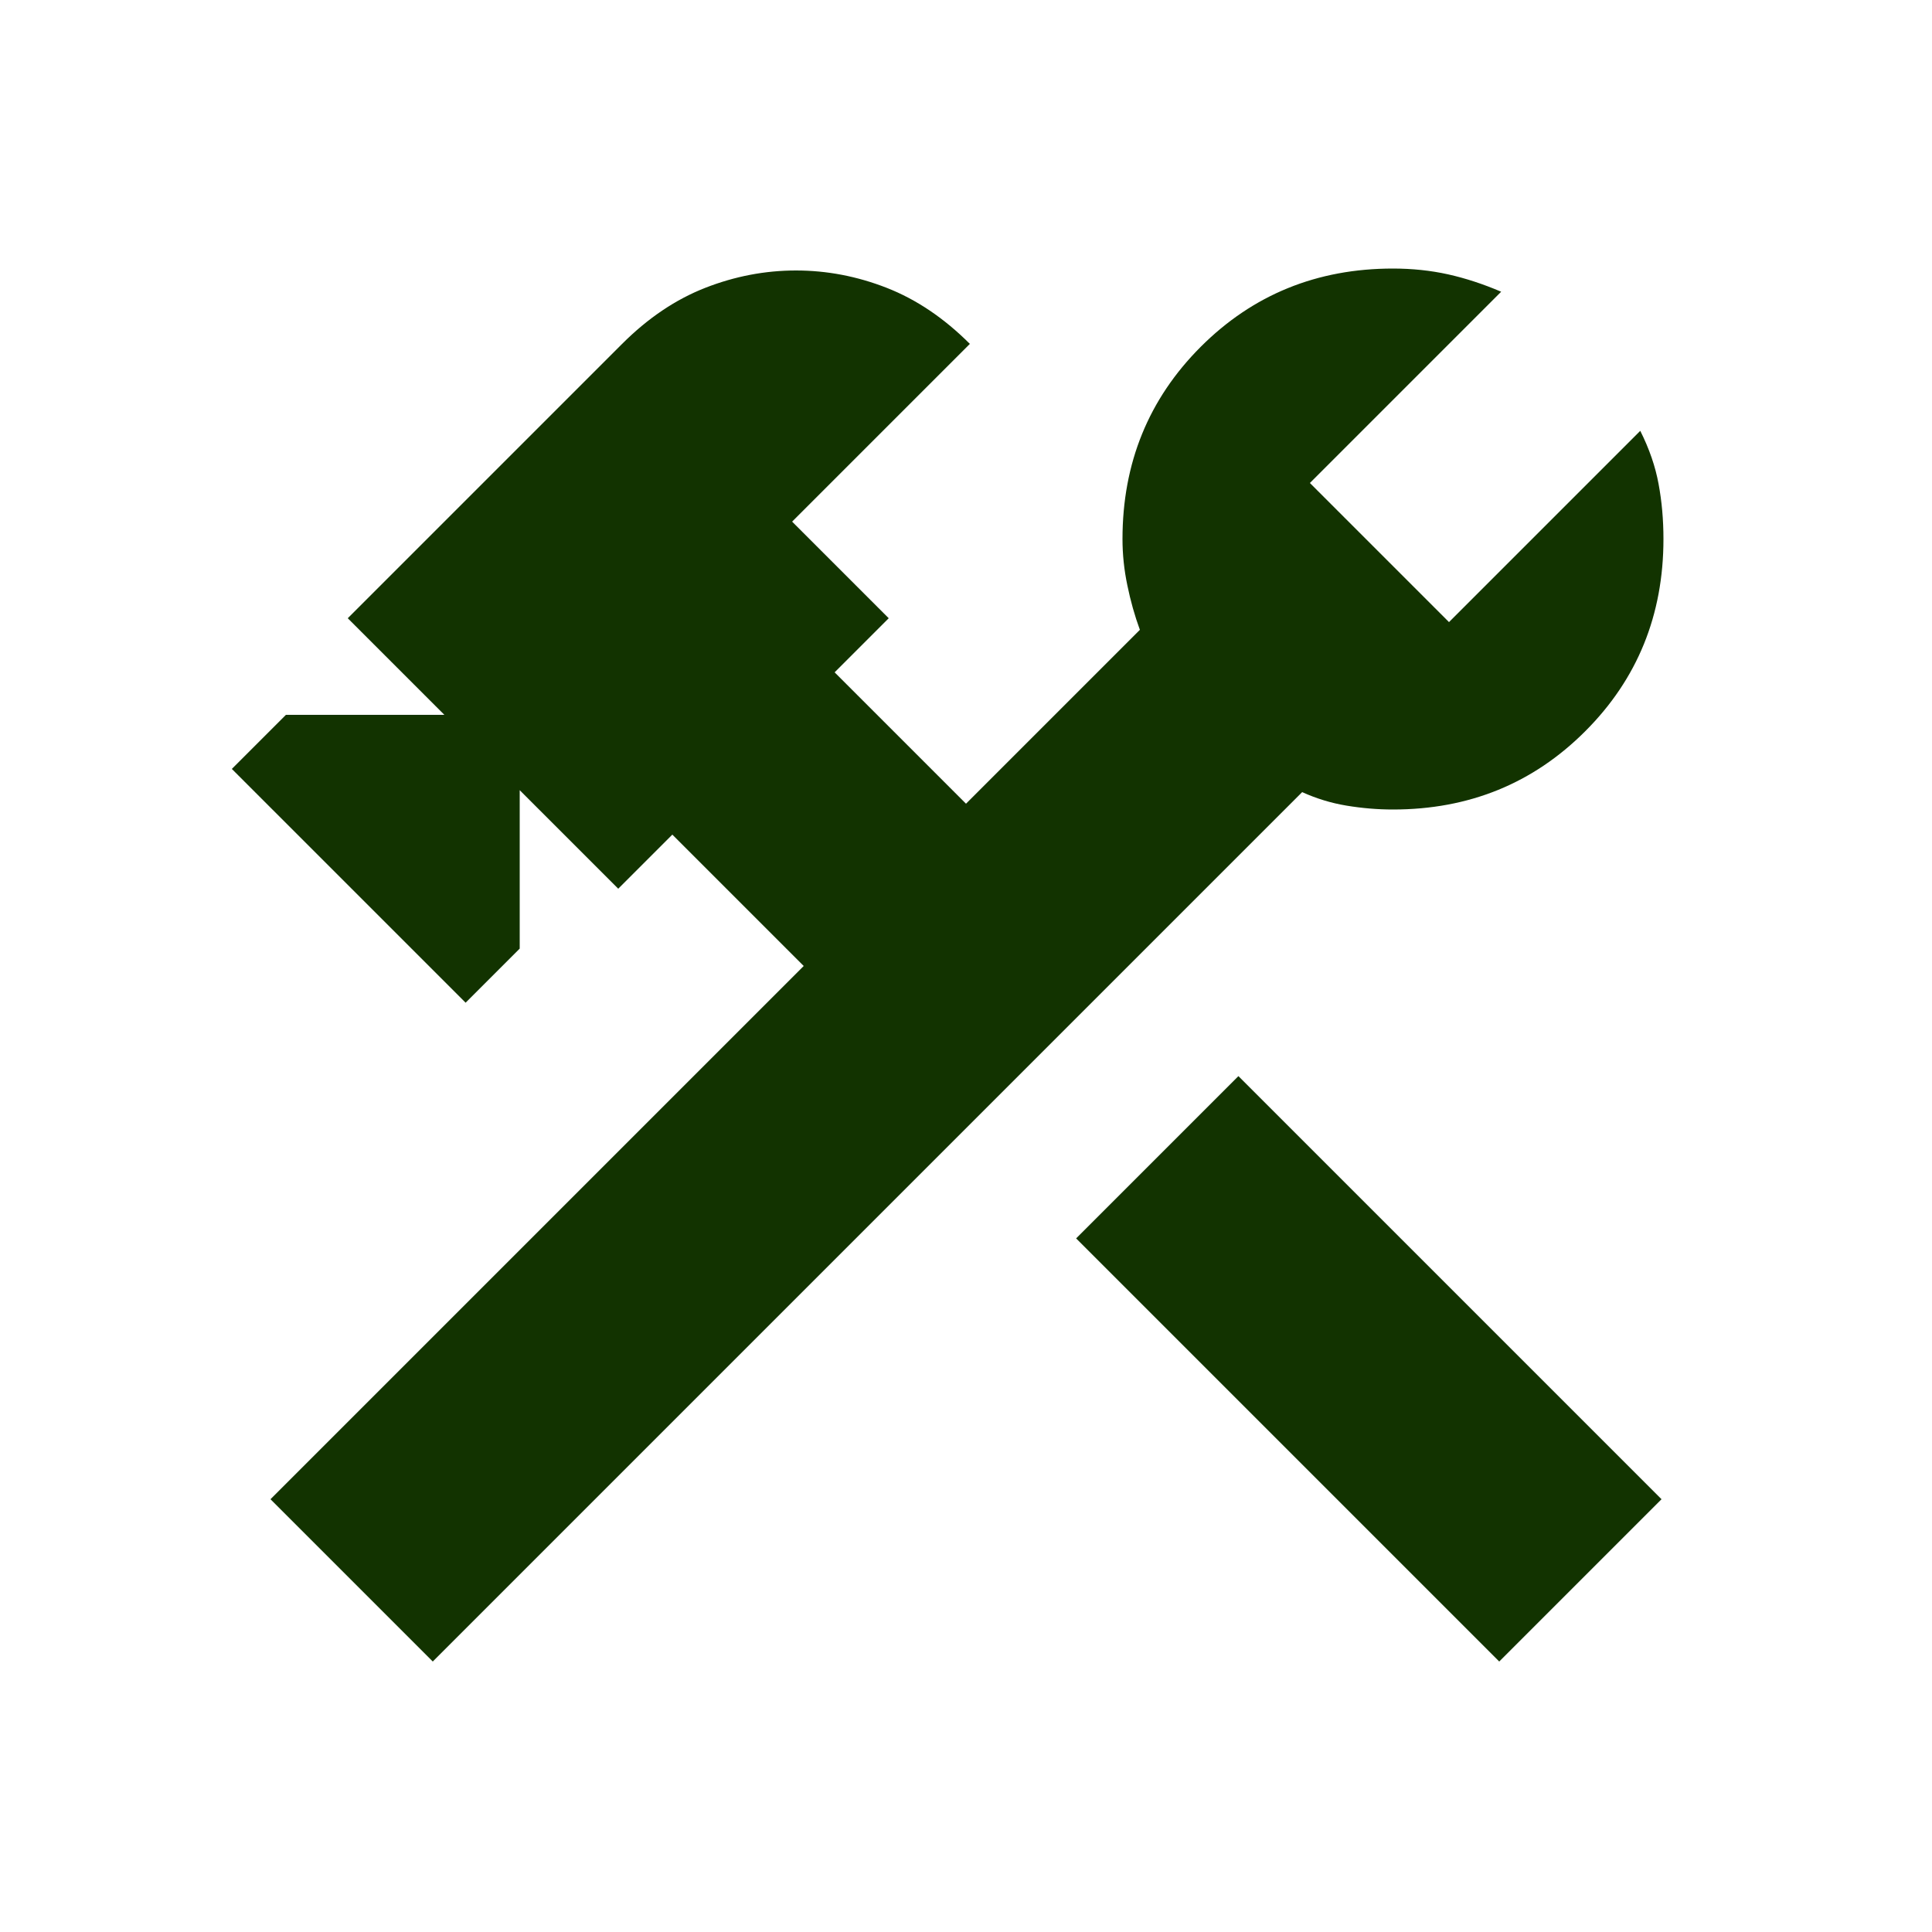 <svg width="25" height="25" viewBox="0 0 25 25" fill="none" xmlns="http://www.w3.org/2000/svg">
<mask id="mask0_18310_158228" style="mask-type:alpha" maskUnits="userSpaceOnUse" x="0" y="0" width="25" height="25">
<rect x="0.5" y="0.5" width="24" height="24" fill="#D9D9D9"/>
</mask>
<g mask="url(#mask0_18310_158228)">
<path d="M19.4 21.5L13.925 16.025L16.025 13.925L21.5 19.4L19.4 21.5ZM5.6 21.5L3.5 19.4L10.4 12.5L8.7 10.8L8 11.5L6.725 10.225V12.275L6.025 12.975L3 9.95L3.7 9.25H5.75L4.5 8L8.05 4.45C8.383 4.117 8.742 3.875 9.125 3.725C9.508 3.575 9.9 3.5 10.3 3.5C10.7 3.5 11.092 3.575 11.475 3.725C11.858 3.875 12.217 4.117 12.55 4.45L10.25 6.75L11.5 8L10.8 8.7L12.5 10.4L14.75 8.15C14.683 7.967 14.629 7.775 14.588 7.575C14.546 7.375 14.525 7.175 14.525 6.975C14.525 5.992 14.863 5.163 15.537 4.488C16.212 3.813 17.042 3.475 18.025 3.475C18.275 3.475 18.512 3.5 18.738 3.55C18.962 3.6 19.192 3.675 19.425 3.775L16.95 6.25L18.75 8.05L21.225 5.575C21.342 5.808 21.421 6.038 21.462 6.263C21.504 6.488 21.525 6.725 21.525 6.975C21.525 7.958 21.188 8.788 20.512 9.463C19.837 10.138 19.008 10.475 18.025 10.475C17.825 10.475 17.625 10.458 17.425 10.425C17.225 10.392 17.033 10.333 16.85 10.25L5.6 21.5Z" fill="#123300"/>
</g>
</svg>
